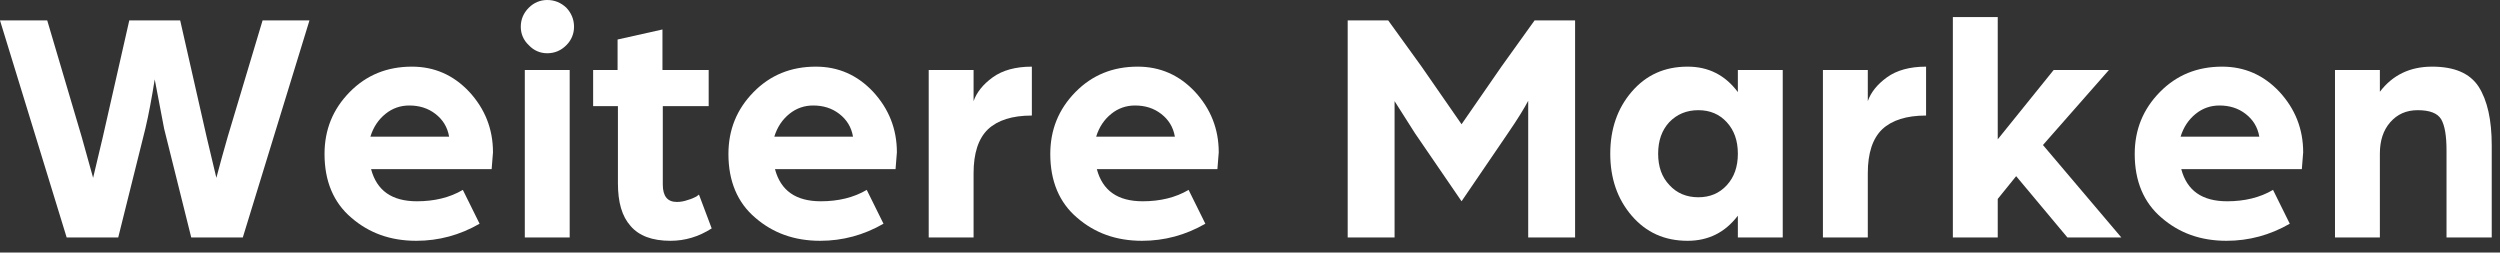 <?xml version="1.0" encoding="UTF-8" standalone="no"?>
<!DOCTYPE svg PUBLIC "-//W3C//DTD SVG 1.1//EN" "http://www.w3.org/Graphics/SVG/1.1/DTD/svg11.dtd">
<svg width="100%" height="100%" viewBox="0 0 198 20" version="1.1" xmlns="http://www.w3.org/2000/svg" xmlns:xlink="http://www.w3.org/1999/xlink" xml:space="preserve" xmlns:serif="http://www.serif.com/" style="fill-rule:evenodd;clip-rule:evenodd;stroke-linejoin:round;stroke-miterlimit:2;">
    <rect x="0" y="0" width="198" height="20" fill="#333333" stroke="none"/>
    <g transform="matrix(1,0,0,1,-15.265,-29.194)">
        <g transform="matrix(1,0,0,1,0,-23)">
            <g transform="matrix(26.525,0,0,26.525,15,71)">
                <path d="M0.209,-0L0.01,-0.648L0.151,-0.648L0.254,-0.3L0.288,-0.178L0.317,-0.3L0.396,-0.648L0.548,-0.648L0.627,-0.3L0.656,-0.178C0.667,-0.219 0.678,-0.26 0.69,-0.301L0.794,-0.648L0.934,-0.648L0.735,-0L0.581,-0L0.5,-0.325L0.472,-0.472C0.463,-0.416 0.454,-0.367 0.444,-0.325L0.363,-0L0.209,-0Z" style="fill:white;fill-rule:nonzero;"/>
            </g>
            <g transform="matrix(26.525,0,0,26.525,40.039,71)">
                <path d="M0.172,-0.301L0.407,-0.301C0.402,-0.33 0.388,-0.352 0.366,-0.369C0.344,-0.386 0.318,-0.394 0.288,-0.394C0.262,-0.394 0.238,-0.386 0.217,-0.369C0.196,-0.352 0.181,-0.33 0.172,-0.301ZM0.035,-0.249C0.035,-0.322 0.06,-0.383 0.11,-0.434C0.16,-0.485 0.222,-0.51 0.296,-0.51C0.363,-0.51 0.42,-0.485 0.467,-0.435C0.514,-0.384 0.538,-0.324 0.538,-0.254L0.534,-0.204L0.174,-0.204C0.191,-0.14 0.236,-0.108 0.311,-0.108C0.363,-0.108 0.409,-0.119 0.448,-0.142L0.498,-0.041C0.439,-0.007 0.376,0.01 0.309,0.01C0.232,0.01 0.168,-0.013 0.115,-0.059C0.062,-0.104 0.035,-0.168 0.035,-0.249Z" style="fill:white;fill-rule:nonzero;"/>
            </g>
            <g transform="matrix(26.525,0,0,26.525,55.238,71)">
                <path d="M0.06,-0L0.06,-0.5L0.194,-0.5L0.194,-0L0.06,-0ZM0.048,-0.629C0.048,-0.651 0.056,-0.67 0.072,-0.686C0.087,-0.701 0.106,-0.709 0.127,-0.709C0.149,-0.709 0.168,-0.701 0.184,-0.686C0.199,-0.67 0.207,-0.651 0.207,-0.629C0.207,-0.608 0.199,-0.589 0.184,-0.574C0.168,-0.558 0.149,-0.55 0.127,-0.55C0.106,-0.55 0.087,-0.558 0.072,-0.574C0.056,-0.589 0.048,-0.608 0.048,-0.629Z" style="fill:white;fill-rule:nonzero;"/>
            </g>
            <g transform="matrix(26.525,0,0,26.525,61.976,71)">
                <path d="M0.084,-0.162L0.084,-0.392L0.01,-0.392L0.01,-0.5L0.083,-0.5L0.083,-0.591L0.217,-0.621L0.217,-0.5L0.355,-0.5L0.355,-0.392L0.218,-0.392L0.218,-0.158C0.218,-0.123 0.232,-0.106 0.26,-0.106C0.271,-0.106 0.282,-0.108 0.293,-0.112C0.304,-0.115 0.312,-0.119 0.318,-0.122L0.326,-0.128L0.364,-0.027C0.325,-0.002 0.284,0.01 0.241,0.01C0.186,0.01 0.147,-0.005 0.122,-0.034C0.096,-0.063 0.084,-0.105 0.084,-0.162Z" style="fill:white;fill-rule:nonzero;"/>
            </g>
            <g transform="matrix(26.525,0,0,26.525,72.028,71)">
                <path d="M0.172,-0.301L0.407,-0.301C0.402,-0.33 0.388,-0.352 0.366,-0.369C0.344,-0.386 0.318,-0.394 0.288,-0.394C0.262,-0.394 0.238,-0.386 0.217,-0.369C0.196,-0.352 0.181,-0.33 0.172,-0.301ZM0.035,-0.249C0.035,-0.322 0.06,-0.383 0.11,-0.434C0.16,-0.485 0.222,-0.51 0.296,-0.51C0.363,-0.51 0.42,-0.485 0.467,-0.435C0.514,-0.384 0.538,-0.324 0.538,-0.254L0.534,-0.204L0.174,-0.204C0.191,-0.14 0.236,-0.108 0.311,-0.108C0.363,-0.108 0.409,-0.119 0.448,-0.142L0.498,-0.041C0.439,-0.007 0.376,0.01 0.309,0.01C0.232,0.01 0.168,-0.013 0.115,-0.059C0.062,-0.104 0.035,-0.168 0.035,-0.249Z" style="fill:white;fill-rule:nonzero;"/>
            </g>
            <g transform="matrix(26.525,0,0,26.525,87.227,71)">
                <path d="M0.06,-0L0.06,-0.5L0.194,-0.5L0.194,-0.407C0.203,-0.433 0.222,-0.457 0.251,-0.478C0.28,-0.499 0.319,-0.51 0.368,-0.51L0.368,-0.364C0.309,-0.364 0.266,-0.35 0.237,-0.323C0.208,-0.295 0.194,-0.251 0.194,-0.192L0.194,-0L0.06,-0Z" style="fill:white;fill-rule:nonzero;"/>
            </g>
            <g transform="matrix(26.525,0,0,26.525,97.519,71)">
                <path d="M0.172,-0.301L0.407,-0.301C0.402,-0.33 0.388,-0.352 0.366,-0.369C0.344,-0.386 0.318,-0.394 0.288,-0.394C0.262,-0.394 0.238,-0.386 0.217,-0.369C0.196,-0.352 0.181,-0.33 0.172,-0.301ZM0.035,-0.249C0.035,-0.322 0.06,-0.383 0.11,-0.434C0.16,-0.485 0.222,-0.51 0.296,-0.51C0.363,-0.51 0.42,-0.485 0.467,-0.435C0.514,-0.384 0.538,-0.324 0.538,-0.254L0.534,-0.204L0.174,-0.204C0.191,-0.14 0.236,-0.108 0.311,-0.108C0.363,-0.108 0.409,-0.119 0.448,-0.142L0.498,-0.041C0.439,-0.007 0.376,0.01 0.309,0.01C0.232,0.01 0.168,-0.013 0.115,-0.059C0.062,-0.104 0.035,-0.168 0.035,-0.249Z" style="fill:white;fill-rule:nonzero;"/>
            </g>
            <g transform="matrix(26.525,0,0,26.525,120.145,71)">
                <path d="M0.07,-0L0.07,-0.648L0.191,-0.648L0.29,-0.511L0.41,-0.338L0.529,-0.51L0.628,-0.648L0.749,-0.648L0.749,-0L0.609,-0L0.609,-0.408C0.598,-0.387 0.578,-0.354 0.547,-0.309L0.41,-0.108L0.271,-0.311L0.21,-0.407L0.21,-0L0.07,-0Z" style="fill:white;fill-rule:nonzero;"/>
            </g>
            <g transform="matrix(26.525,0,0,26.525,141.869,71)">
                <path d="M0.099,-0.065C0.056,-0.115 0.035,-0.177 0.035,-0.25C0.035,-0.323 0.056,-0.385 0.099,-0.435C0.142,-0.485 0.197,-0.51 0.266,-0.51C0.328,-0.51 0.378,-0.485 0.416,-0.434L0.416,-0.5L0.55,-0.5L0.55,-0L0.416,-0L0.416,-0.065C0.378,-0.015 0.328,0.01 0.266,0.01C0.197,0.01 0.142,-0.015 0.099,-0.065ZM0.211,-0.344C0.189,-0.32 0.178,-0.289 0.178,-0.25C0.178,-0.211 0.189,-0.18 0.212,-0.156C0.234,-0.132 0.263,-0.12 0.298,-0.12C0.333,-0.12 0.361,-0.132 0.383,-0.156C0.405,-0.18 0.416,-0.211 0.416,-0.25C0.416,-0.289 0.405,-0.32 0.383,-0.344C0.361,-0.368 0.333,-0.38 0.298,-0.38C0.263,-0.38 0.234,-0.368 0.211,-0.344Z" style="fill:white;fill-rule:nonzero;"/>
            </g>
            <g transform="matrix(26.525,0,0,26.525,158.049,71)">
                <path d="M0.06,-0L0.06,-0.5L0.194,-0.5L0.194,-0.407C0.203,-0.433 0.222,-0.457 0.251,-0.478C0.28,-0.499 0.319,-0.51 0.368,-0.51L0.368,-0.364C0.309,-0.364 0.266,-0.35 0.237,-0.323C0.208,-0.295 0.194,-0.251 0.194,-0.192L0.194,-0L0.06,-0Z" style="fill:white;fill-rule:nonzero;"/>
            </g>
            <g transform="matrix(26.525,0,0,26.525,168.34,71)">
                <path d="M0.06,-0L0.06,-0.658L0.194,-0.658L0.194,-0.293L0.361,-0.5L0.526,-0.5L0.329,-0.276L0.563,-0L0.402,-0L0.249,-0.183L0.194,-0.115L0.194,-0L0.06,-0Z" style="fill:white;fill-rule:nonzero;"/>
            </g>
            <g transform="matrix(26.525,0,0,26.525,183.406,71)">
                <path d="M0.172,-0.301L0.407,-0.301C0.402,-0.33 0.388,-0.352 0.366,-0.369C0.344,-0.386 0.318,-0.394 0.288,-0.394C0.262,-0.394 0.238,-0.386 0.217,-0.369C0.196,-0.352 0.181,-0.33 0.172,-0.301ZM0.035,-0.249C0.035,-0.322 0.06,-0.383 0.11,-0.434C0.16,-0.485 0.222,-0.51 0.296,-0.51C0.363,-0.51 0.42,-0.485 0.467,-0.435C0.514,-0.384 0.538,-0.324 0.538,-0.254L0.534,-0.204L0.174,-0.204C0.191,-0.14 0.236,-0.108 0.311,-0.108C0.363,-0.108 0.409,-0.119 0.448,-0.142L0.498,-0.041C0.439,-0.007 0.376,0.01 0.309,0.01C0.232,0.01 0.168,-0.013 0.115,-0.059C0.062,-0.104 0.035,-0.168 0.035,-0.249Z" style="fill:white;fill-rule:nonzero;"/>
            </g>
            <g transform="matrix(26.525,0,0,26.525,198.605,71)">
                <path d="M0.06,-0L0.06,-0.5L0.194,-0.5L0.194,-0.435C0.232,-0.485 0.284,-0.51 0.35,-0.51C0.417,-0.51 0.463,-0.49 0.489,-0.45C0.515,-0.409 0.528,-0.351 0.528,-0.275L0.528,-0L0.393,-0L0.393,-0.26C0.393,-0.303 0.388,-0.334 0.377,-0.353C0.366,-0.371 0.343,-0.38 0.307,-0.38C0.273,-0.38 0.246,-0.368 0.225,-0.344C0.204,-0.32 0.194,-0.289 0.194,-0.25L0.194,-0L0.06,-0Z" style="fill:white;fill-rule:nonzero;"/>
            </g>
        </g>
    </g>
</svg>
